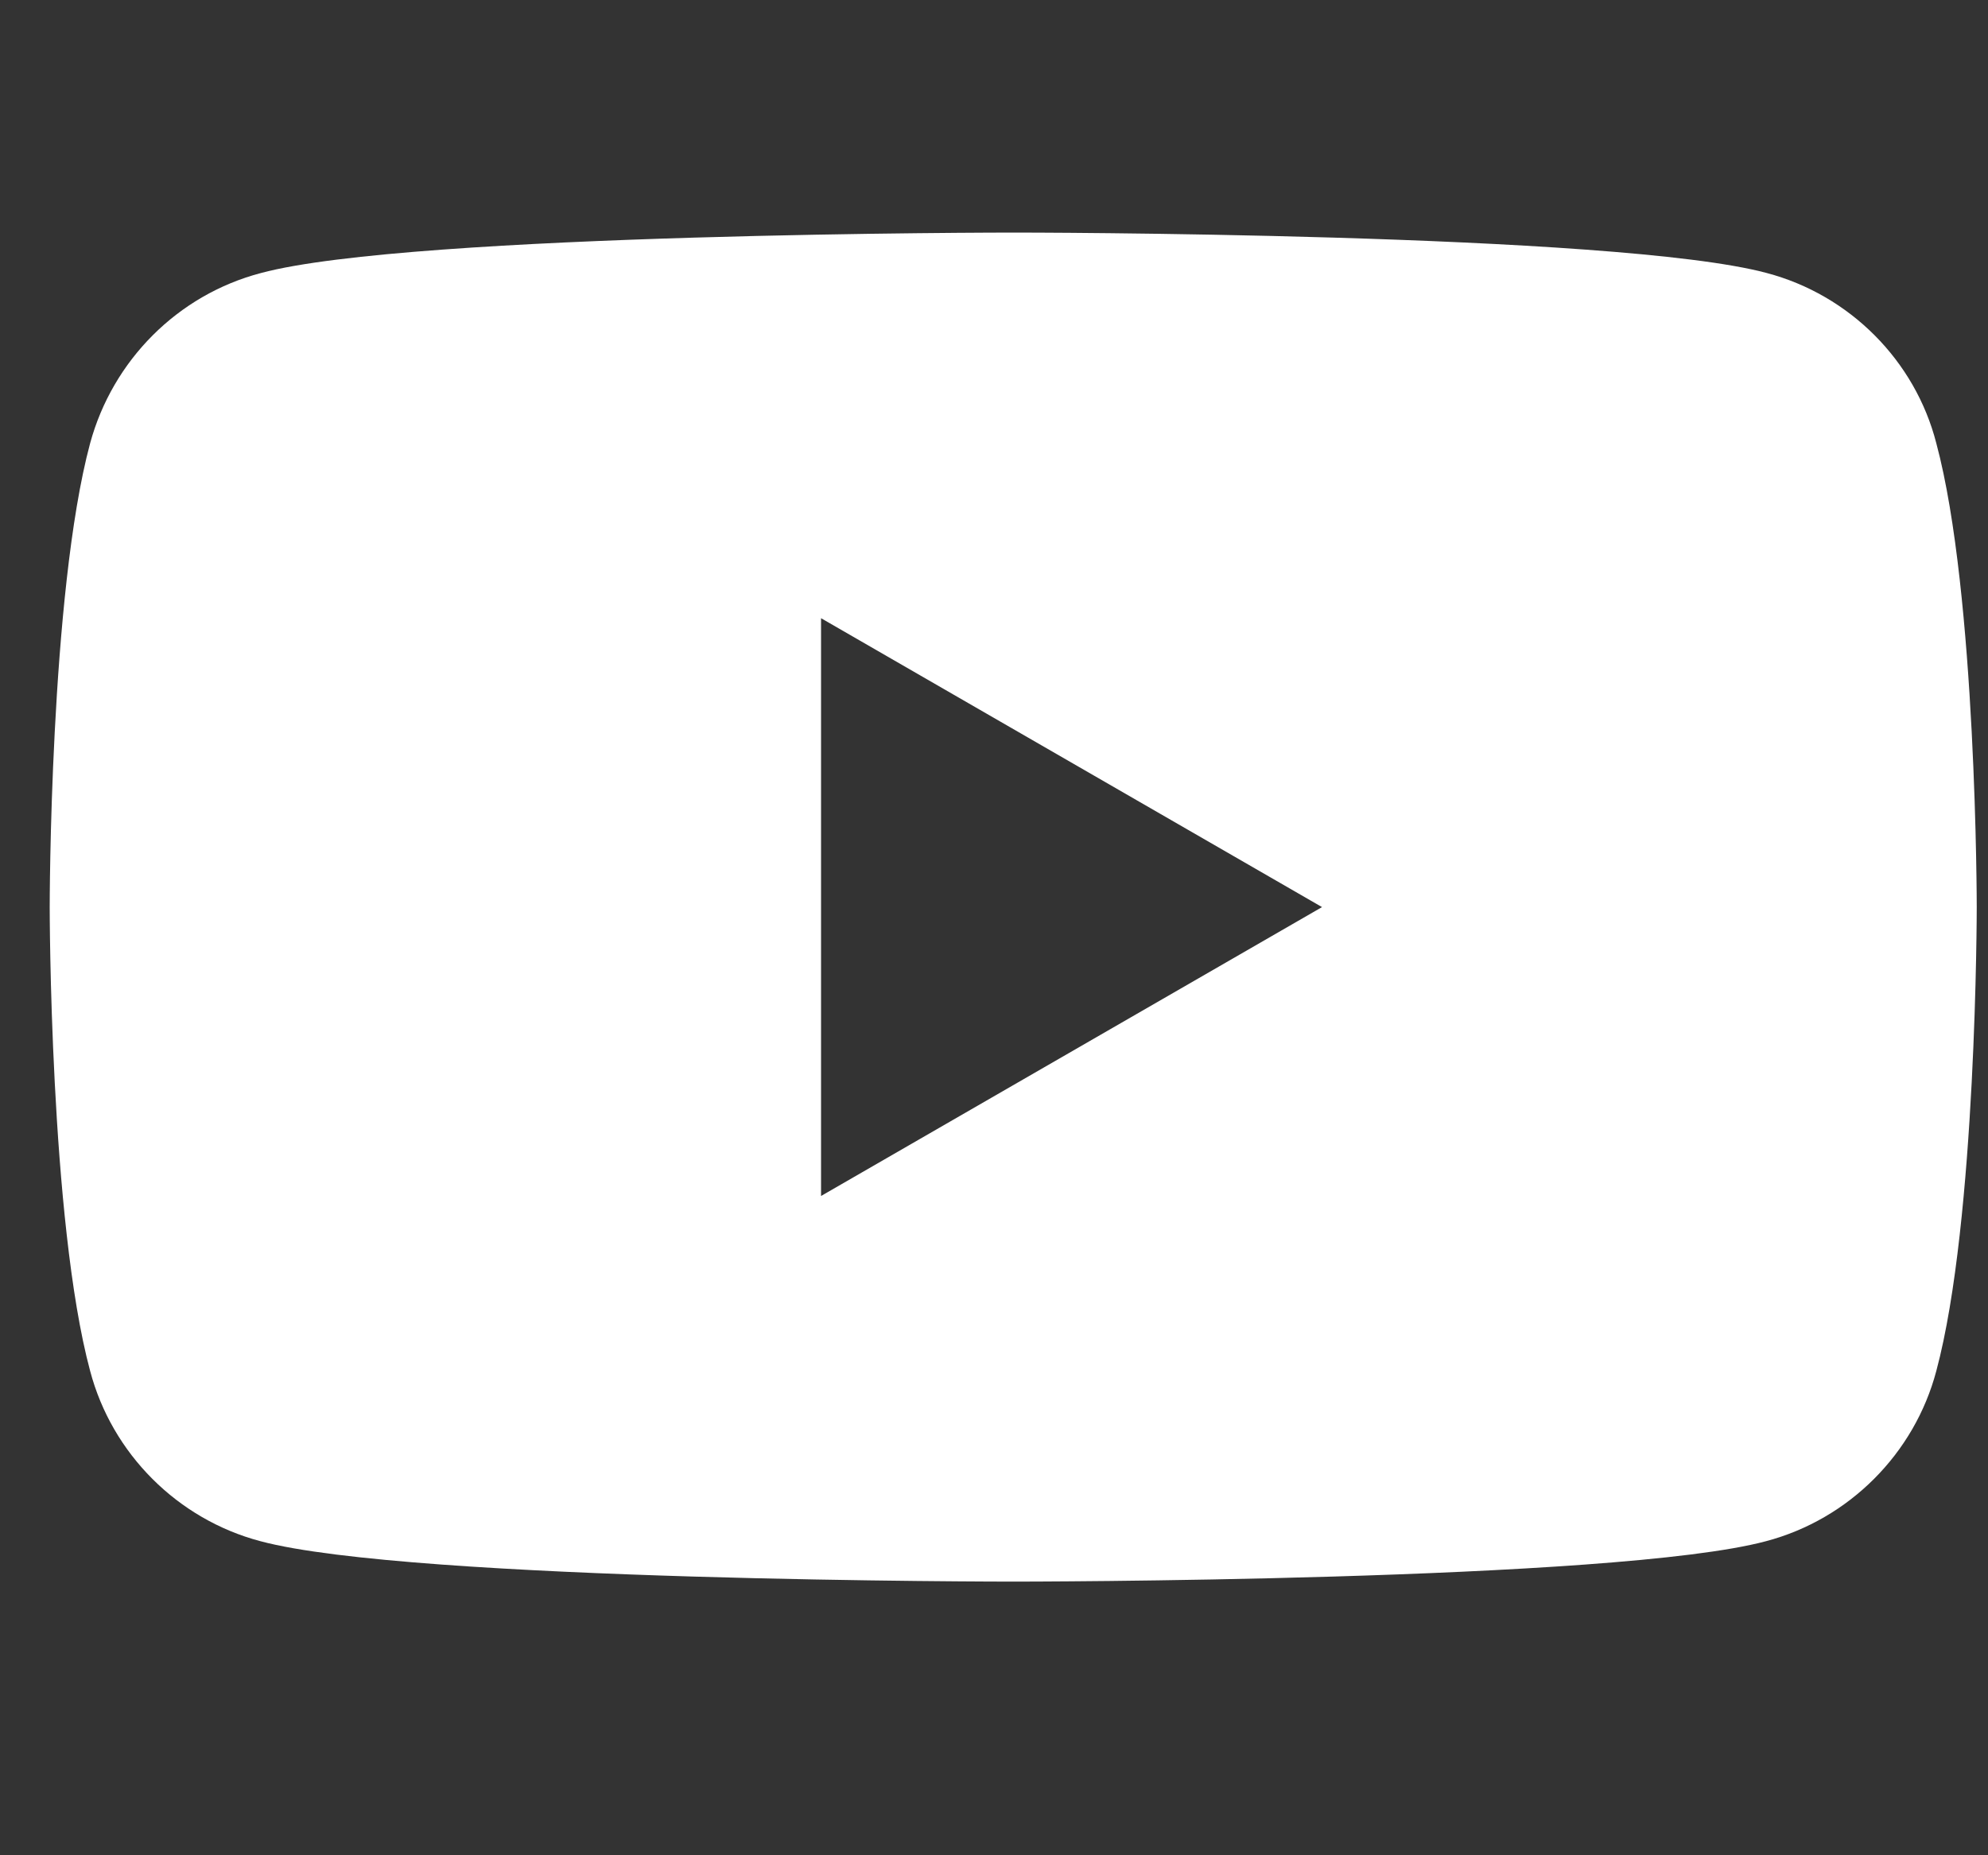 <?xml version="1.0" encoding="utf-8"?>
<!-- Generator: Adobe Illustrator 28.4.1, SVG Export Plug-In . SVG Version: 6.00 Build 0)  -->
<svg version="1.1" id="Calque_1" xmlns="http://www.w3.org/2000/svg" xmlns:xlink="http://www.w3.org/1999/xlink" x="0px" y="0px"
	 viewBox="0 0 30 28" style="enable-background:new 0 0 30 28;" xml:space="preserve">
<rect x="0" y="0" width="30" height="28" fill="#333333" stroke="none"/>
<style type="text/css">
	.st0{fill:#FFFFFF;}
</style>
<g>
	<g>
		<path class="st0" d="M-33.35,7.85c-8.01-4.75-20.68-5.2-28.31-2.89c-1.07,0.32-1.67,1.45-1.35,2.52c0.32,1.07,1.45,1.67,2.52,1.35
			c6.64-2.02,18.12-1.64,25.07,2.5c0.96,0.57,2.2,0.25,2.77-0.71C-32.08,9.66-32.39,8.42-33.35,7.85z"/>
		<path class="st0" d="M-36.19,15.13c-6.66-4.09-16.41-5.25-24.25-2.87c-0.89,0.27-1.39,1.21-1.12,2.1c0.27,0.89,1.21,1.39,2.1,1.12
			c6.86-2.08,15.71-1.05,21.51,2.52c0.79,0.49,1.83,0.24,2.31-0.55C-35.15,16.65-35.4,15.62-36.19,15.13z"/>
		<path class="st0" d="M-38.72,21.47c-5.69-3.48-12.74-4.29-20.96-2.41c-0.73,0.17-1.18,0.89-1.01,1.61
			c0.16,0.72,0.89,1.18,1.61,1.01c7.51-1.72,13.89-1.02,18.96,2.08c0.63,0.39,1.46,0.19,1.85-0.45
			C-37.89,22.69-38.09,21.86-38.72,21.47z"/>
		<path class="st0" d="M-38.28,23.32c-0.39,0.64-1.22,0.84-1.85,0.45c-5.07-3.1-11.45-3.8-18.96-2.08
			c-0.72,0.17-1.45-0.29-1.61-1.01c-0.17-0.72,0.29-1.45,1.01-1.61c8.22-1.88,15.27-1.07,20.96,2.41
			C-38.09,21.86-37.89,22.69-38.28,23.32z M-35.64,17.44c-0.49,0.79-1.52,1.04-2.31,0.55c-5.8-3.57-14.65-4.6-21.51-2.52
			c-0.89,0.27-1.83-0.23-2.1-1.12c-0.27-0.89,0.23-1.83,1.12-2.1c7.84-2.38,17.58-1.23,24.25,2.87
			C-35.4,15.62-35.15,16.65-35.64,17.44z M-32.64,10.62c-0.57,0.96-1.81,1.28-2.77,0.71c-6.96-4.13-18.43-4.51-25.07-2.5
			c-1.07,0.32-2.19-0.28-2.52-1.35c-0.32-1.07,0.28-2.19,1.35-2.52c7.62-2.31,20.3-1.87,28.31,2.89
			C-32.39,8.42-32.08,9.66-32.64,10.62z"/>
	</g>
	<path class="st0" d="M26.66,4.12C24.39,3.51,15.3,3.51,15.3,3.51s-9.09,0-11.36,0.61C2.68,4.45,1.7,5.44,1.36,6.69
		c-0.61,2.27-0.61,7-0.61,7s0,4.73,0.61,7c0.33,1.25,1.32,2.24,2.57,2.57c2.27,0.61,11.36,0.61,11.36,0.61s9.09,0,11.36-0.61
		c1.25-0.33,2.24-1.32,2.57-2.57c0.61-2.27,0.61-7,0.61-7s0-4.73-0.61-7C28.9,5.44,27.91,4.45,26.66,4.12z M12.39,18.05V9.33
		l7.56,4.36L12.39,18.05z"/>
	<g>
		<g>
			<path class="st0" d="M135.95,8.24c-0.07-1.43-0.29-2.4-0.62-3.26c-0.34-0.88-0.8-1.63-1.55-2.38c-0.75-0.75-1.49-1.2-2.38-1.55
				c-0.85-0.33-1.83-0.56-3.26-0.62c-1.43-0.07-1.89-0.08-5.53-0.08c-3.64,0-4.1,0.02-5.53,0.08c-1.43,0.07-2.4,0.29-3.26,0.62
				c-0.88,0.34-1.63,0.8-2.38,1.55c-0.75,0.75-1.2,1.49-1.55,2.38c-0.33,0.85-0.56,1.83-0.62,3.26c-0.07,1.43-0.08,1.89-0.08,5.53
				c0,3.64,0.02,4.1,0.08,5.53c0.07,1.43,0.29,2.4,0.62,3.26c0.34,0.88,0.8,1.63,1.55,2.38c0.75,0.75,1.49,1.2,2.38,1.55
				c0.85,0.33,1.83,0.56,3.26,0.62c1.43,0.07,1.89,0.08,5.53,0.08c3.64,0,4.1-0.02,5.53-0.08c1.43-0.07,2.4-0.29,3.26-0.62
				c0.88-0.34,1.63-0.8,2.38-1.55c0.75-0.75,1.2-1.49,1.55-2.38c0.33-0.85,0.56-1.83,0.62-3.26c0.07-1.43,0.08-1.89,0.08-5.53
				C136.03,10.13,136.02,9.67,135.95,8.24z M133.54,19.2c-0.06,1.31-0.28,2.02-0.46,2.49c-0.24,0.63-0.53,1.07-1,1.54
				c-0.47,0.47-0.92,0.76-1.54,1c-0.47,0.18-1.18,0.4-2.49,0.46c-1.41,0.06-1.84,0.08-5.42,0.08c-3.58,0-4.01-0.01-5.42-0.08
				c-1.31-0.06-2.02-0.28-2.49-0.46c-0.63-0.24-1.07-0.53-1.54-1c-0.47-0.47-0.76-0.92-1-1.54c-0.18-0.47-0.4-1.18-0.46-2.49
				c-0.06-1.41-0.08-1.84-0.08-5.42s0.01-4.01,0.08-5.42c0.06-1.31,0.28-2.02,0.46-2.49c0.24-0.63,0.53-1.07,1-1.54
				c0.47-0.47,0.92-0.76,1.54-1c0.47-0.18,1.18-0.4,2.49-0.46c1.41-0.06,1.84-0.08,5.42-0.08c3.58,0,4.01,0.01,5.42,0.08
				c1.31,0.06,2.02,0.28,2.49,0.46c0.63,0.24,1.07,0.53,1.54,1c0.47,0.47,0.76,0.92,1,1.54c0.18,0.47,0.4,1.18,0.46,2.49
				c0.06,1.41,0.08,1.84,0.08,5.42S133.6,17.78,133.54,19.2z"/>
			<path class="st0" d="M133.08,5.86c-0.24-0.63-0.53-1.07-1-1.54c-0.47-0.47-0.92-0.76-1.54-1c-0.47-0.18-1.18-0.4-2.49-0.46
				c-1.41-0.06-1.84-0.08-5.42-0.08c-3.58,0-4.01,0.01-5.42,0.08c-1.31,0.06-2.02,0.28-2.49,0.46c-0.63,0.24-1.07,0.53-1.54,1
				c-0.47,0.47-0.76,0.92-1,1.54c-0.18,0.47-0.4,1.18-0.46,2.49c-0.06,1.41-0.08,1.84-0.08,5.42s0.01,4.01,0.08,5.42
				c0.06,1.31,0.28,2.02,0.46,2.49c0.24,0.63,0.53,1.07,1,1.54c0.47,0.47,0.92,0.76,1.54,1c0.47,0.18,1.18,0.4,2.49,0.46
				c1.41,0.06,1.84,0.08,5.42,0.08c3.58,0,4.01-0.01,5.42-0.08c1.31-0.06,2.02-0.28,2.49-0.46c0.63-0.24,1.07-0.53,1.54-1
				c0.47-0.47,0.76-0.92,1-1.54c0.18-0.47,0.4-1.18,0.46-2.49c0.06-1.41,0.08-1.84,0.08-5.42s-0.01-4.01-0.08-5.42
				C133.48,7.04,133.26,6.33,133.08,5.86z M122.62,20.67c-3.81,0-6.89-3.09-6.89-6.89s3.08-6.89,6.89-6.89
				c3.81,0,6.89,3.08,6.89,6.89S126.42,20.67,122.62,20.67z M129.78,8.22c-0.89,0-1.61-0.72-1.61-1.61c0-0.89,0.72-1.61,1.61-1.61
				c0.89,0,1.61,0.72,1.61,1.61C131.39,7.5,130.67,8.22,129.78,8.22z"/>
		</g>
		<circle class="st0" cx="122.62" cy="13.77" r="4.47"/>
	</g>
	<path class="st0" d="M75.5,16.1l0.74-4.86h-4.66V8.09c0-1.33,0.65-2.62,2.74-2.62h2.12V1.33c0,0-1.92-0.33-3.76-0.33
		c-3.84,0-6.35,2.33-6.35,6.54v3.7h-4.27v4.86h4.27v11.74l5.25-0.01V16.1H75.5z"/>
</g>
</svg>
